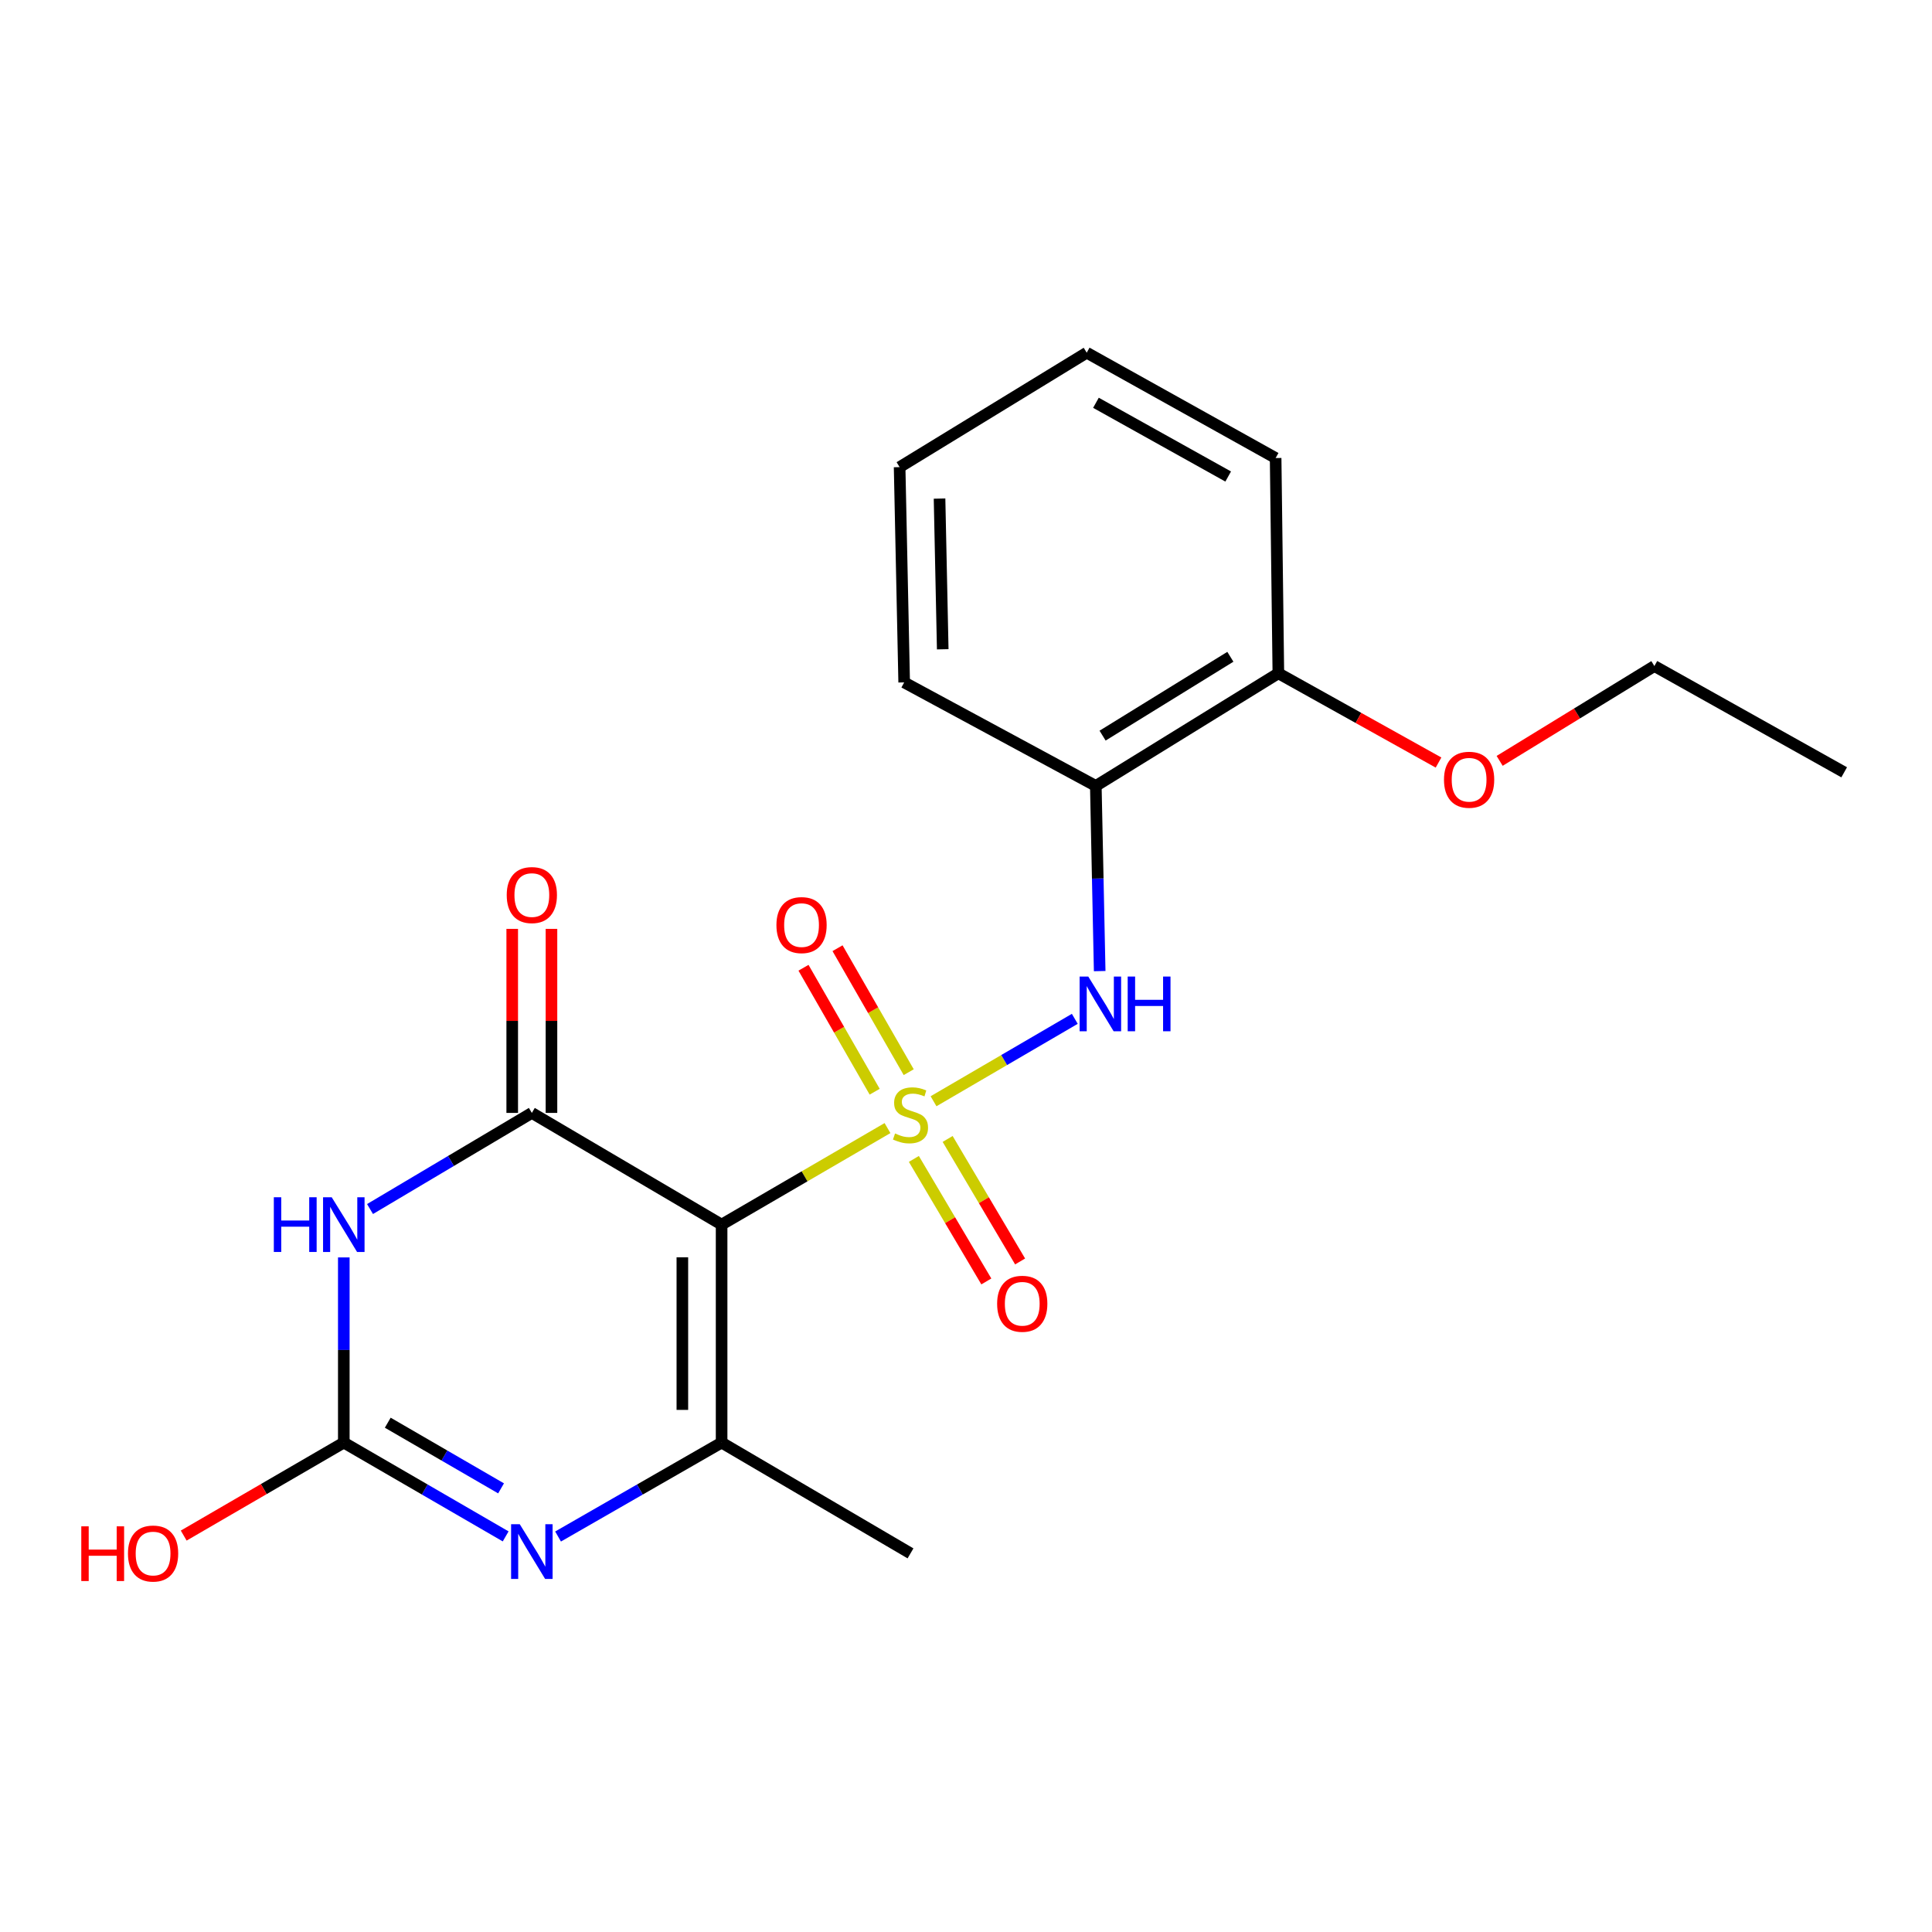 <?xml version='1.0' encoding='iso-8859-1'?>
<svg version='1.1' baseProfile='full'
              xmlns='http://www.w3.org/2000/svg'
                      xmlns:rdkit='http://www.rdkit.org/xml'
                      xmlns:xlink='http://www.w3.org/1999/xlink'
                  xml:space='preserve'
width='1000px' height='1000px' viewBox='0 0 1000 1000'>
<!-- END OF HEADER -->
<rect style='opacity:1.0;fill:#FFFFFF;stroke:none' width='1000' height='1000' x='0' y='0'> </rect>
<path class='bond-0' d='M 459.365,583.894 L 416.434,608.875' style='fill:none;fill-rule:evenodd;stroke:#CCCC00;stroke-width:6px;stroke-linecap:butt;stroke-linejoin:miter;stroke-opacity:1' />
<path class='bond-0' d='M 416.434,608.875 L 373.503,633.857' style='fill:none;fill-rule:evenodd;stroke:#000000;stroke-width:6px;stroke-linecap:butt;stroke-linejoin:miter;stroke-opacity:1' />
<path class='bond-6' d='M 483.197,570.007 L 519.754,548.677' style='fill:none;fill-rule:evenodd;stroke:#CCCC00;stroke-width:6px;stroke-linecap:butt;stroke-linejoin:miter;stroke-opacity:1' />
<path class='bond-6' d='M 519.754,548.677 L 556.311,527.346' style='fill:none;fill-rule:evenodd;stroke:#0000FF;stroke-width:6px;stroke-linecap:butt;stroke-linejoin:miter;stroke-opacity:1' />
<path class='bond-8' d='M 473.012,599.856 L 491.768,631.564' style='fill:none;fill-rule:evenodd;stroke:#CCCC00;stroke-width:6px;stroke-linecap:butt;stroke-linejoin:miter;stroke-opacity:1' />
<path class='bond-8' d='M 491.768,631.564 L 510.524,663.272' style='fill:none;fill-rule:evenodd;stroke:#FF0000;stroke-width:6px;stroke-linecap:butt;stroke-linejoin:miter;stroke-opacity:1' />
<path class='bond-8' d='M 490.497,589.514 L 509.253,621.221' style='fill:none;fill-rule:evenodd;stroke:#CCCC00;stroke-width:6px;stroke-linecap:butt;stroke-linejoin:miter;stroke-opacity:1' />
<path class='bond-8' d='M 509.253,621.221 L 528.009,652.929' style='fill:none;fill-rule:evenodd;stroke:#FF0000;stroke-width:6px;stroke-linecap:butt;stroke-linejoin:miter;stroke-opacity:1' />
<path class='bond-9' d='M 470.348,554.956 L 451.927,522.872' style='fill:none;fill-rule:evenodd;stroke:#CCCC00;stroke-width:6px;stroke-linecap:butt;stroke-linejoin:miter;stroke-opacity:1' />
<path class='bond-9' d='M 451.927,522.872 L 433.505,490.789' style='fill:none;fill-rule:evenodd;stroke:#FF0000;stroke-width:6px;stroke-linecap:butt;stroke-linejoin:miter;stroke-opacity:1' />
<path class='bond-9' d='M 452.731,565.071 L 434.31,532.988' style='fill:none;fill-rule:evenodd;stroke:#CCCC00;stroke-width:6px;stroke-linecap:butt;stroke-linejoin:miter;stroke-opacity:1' />
<path class='bond-9' d='M 434.31,532.988 L 415.888,500.904' style='fill:none;fill-rule:evenodd;stroke:#FF0000;stroke-width:6px;stroke-linecap:butt;stroke-linejoin:miter;stroke-opacity:1' />
<path class='bond-1' d='M 373.503,633.857 L 275.282,576.039' style='fill:none;fill-rule:evenodd;stroke:#000000;stroke-width:6px;stroke-linecap:butt;stroke-linejoin:miter;stroke-opacity:1' />
<path class='bond-3' d='M 373.503,633.857 L 373.503,746.682' style='fill:none;fill-rule:evenodd;stroke:#000000;stroke-width:6px;stroke-linecap:butt;stroke-linejoin:miter;stroke-opacity:1' />
<path class='bond-3' d='M 353.188,650.781 L 353.188,729.758' style='fill:none;fill-rule:evenodd;stroke:#000000;stroke-width:6px;stroke-linecap:butt;stroke-linejoin:miter;stroke-opacity:1' />
<path class='bond-2' d='M 275.282,576.039 L 233.402,600.918' style='fill:none;fill-rule:evenodd;stroke:#000000;stroke-width:6px;stroke-linecap:butt;stroke-linejoin:miter;stroke-opacity:1' />
<path class='bond-2' d='M 233.402,600.918 L 191.523,625.796' style='fill:none;fill-rule:evenodd;stroke:#0000FF;stroke-width:6px;stroke-linecap:butt;stroke-linejoin:miter;stroke-opacity:1' />
<path class='bond-10' d='M 285.439,576.039 L 285.439,528.412' style='fill:none;fill-rule:evenodd;stroke:#000000;stroke-width:6px;stroke-linecap:butt;stroke-linejoin:miter;stroke-opacity:1' />
<path class='bond-10' d='M 285.439,528.412 L 285.439,480.784' style='fill:none;fill-rule:evenodd;stroke:#FF0000;stroke-width:6px;stroke-linecap:butt;stroke-linejoin:miter;stroke-opacity:1' />
<path class='bond-10' d='M 265.125,576.039 L 265.125,528.412' style='fill:none;fill-rule:evenodd;stroke:#000000;stroke-width:6px;stroke-linecap:butt;stroke-linejoin:miter;stroke-opacity:1' />
<path class='bond-10' d='M 265.125,528.412 L 265.125,480.784' style='fill:none;fill-rule:evenodd;stroke:#FF0000;stroke-width:6px;stroke-linecap:butt;stroke-linejoin:miter;stroke-opacity:1' />
<path class='bond-21' d='M 177.952,650.838 L 177.952,698.76' style='fill:none;fill-rule:evenodd;stroke:#0000FF;stroke-width:6px;stroke-linecap:butt;stroke-linejoin:miter;stroke-opacity:1' />
<path class='bond-21' d='M 177.952,698.76 L 177.952,746.682' style='fill:none;fill-rule:evenodd;stroke:#000000;stroke-width:6px;stroke-linecap:butt;stroke-linejoin:miter;stroke-opacity:1' />
<path class='bond-4' d='M 373.503,746.682 L 331.178,770.988' style='fill:none;fill-rule:evenodd;stroke:#000000;stroke-width:6px;stroke-linecap:butt;stroke-linejoin:miter;stroke-opacity:1' />
<path class='bond-4' d='M 331.178,770.988 L 288.853,795.295' style='fill:none;fill-rule:evenodd;stroke:#0000FF;stroke-width:6px;stroke-linecap:butt;stroke-linejoin:miter;stroke-opacity:1' />
<path class='bond-13' d='M 373.503,746.682 L 471.273,804.026' style='fill:none;fill-rule:evenodd;stroke:#000000;stroke-width:6px;stroke-linecap:butt;stroke-linejoin:miter;stroke-opacity:1' />
<path class='bond-5' d='M 261.729,795.235 L 219.841,770.958' style='fill:none;fill-rule:evenodd;stroke:#0000FF;stroke-width:6px;stroke-linecap:butt;stroke-linejoin:miter;stroke-opacity:1' />
<path class='bond-5' d='M 219.841,770.958 L 177.952,746.682' style='fill:none;fill-rule:evenodd;stroke:#000000;stroke-width:6px;stroke-linecap:butt;stroke-linejoin:miter;stroke-opacity:1' />
<path class='bond-5' d='M 259.349,770.375 L 230.027,753.382' style='fill:none;fill-rule:evenodd;stroke:#0000FF;stroke-width:6px;stroke-linecap:butt;stroke-linejoin:miter;stroke-opacity:1' />
<path class='bond-5' d='M 230.027,753.382 L 200.705,736.389' style='fill:none;fill-rule:evenodd;stroke:#000000;stroke-width:6px;stroke-linecap:butt;stroke-linejoin:miter;stroke-opacity:1' />
<path class='bond-12' d='M 177.952,746.682 L 136.521,770.749' style='fill:none;fill-rule:evenodd;stroke:#000000;stroke-width:6px;stroke-linecap:butt;stroke-linejoin:miter;stroke-opacity:1' />
<path class='bond-12' d='M 136.521,770.749 L 95.089,794.816' style='fill:none;fill-rule:evenodd;stroke:#FF0000;stroke-width:6px;stroke-linecap:butt;stroke-linejoin:miter;stroke-opacity:1' />
<path class='bond-7' d='M 569.195,502.64 L 568.193,454.718' style='fill:none;fill-rule:evenodd;stroke:#0000FF;stroke-width:6px;stroke-linecap:butt;stroke-linejoin:miter;stroke-opacity:1' />
<path class='bond-7' d='M 568.193,454.718 L 567.191,406.796' style='fill:none;fill-rule:evenodd;stroke:#000000;stroke-width:6px;stroke-linecap:butt;stroke-linejoin:miter;stroke-opacity:1' />
<path class='bond-11' d='M 567.191,406.796 L 661.677,348.493' style='fill:none;fill-rule:evenodd;stroke:#000000;stroke-width:6px;stroke-linecap:butt;stroke-linejoin:miter;stroke-opacity:1' />
<path class='bond-11' d='M 570.696,380.763 L 636.836,339.951' style='fill:none;fill-rule:evenodd;stroke:#000000;stroke-width:6px;stroke-linecap:butt;stroke-linejoin:miter;stroke-opacity:1' />
<path class='bond-15' d='M 567.191,406.796 L 468,353.211' style='fill:none;fill-rule:evenodd;stroke:#000000;stroke-width:6px;stroke-linecap:butt;stroke-linejoin:miter;stroke-opacity:1' />
<path class='bond-14' d='M 661.677,348.493 L 703.128,371.593' style='fill:none;fill-rule:evenodd;stroke:#000000;stroke-width:6px;stroke-linecap:butt;stroke-linejoin:miter;stroke-opacity:1' />
<path class='bond-14' d='M 703.128,371.593 L 744.58,394.693' style='fill:none;fill-rule:evenodd;stroke:#FF0000;stroke-width:6px;stroke-linecap:butt;stroke-linejoin:miter;stroke-opacity:1' />
<path class='bond-16' d='M 661.677,348.493 L 660.266,237.079' style='fill:none;fill-rule:evenodd;stroke:#000000;stroke-width:6px;stroke-linecap:butt;stroke-linejoin:miter;stroke-opacity:1' />
<path class='bond-17' d='M 776.217,393.823 L 816.26,369.284' style='fill:none;fill-rule:evenodd;stroke:#FF0000;stroke-width:6px;stroke-linecap:butt;stroke-linejoin:miter;stroke-opacity:1' />
<path class='bond-17' d='M 816.26,369.284 L 856.302,344.746' style='fill:none;fill-rule:evenodd;stroke:#000000;stroke-width:6px;stroke-linecap:butt;stroke-linejoin:miter;stroke-opacity:1' />
<path class='bond-18' d='M 468,353.211 L 465.641,241.785' style='fill:none;fill-rule:evenodd;stroke:#000000;stroke-width:6px;stroke-linecap:butt;stroke-linejoin:miter;stroke-opacity:1' />
<path class='bond-18' d='M 487.956,336.067 L 486.305,258.069' style='fill:none;fill-rule:evenodd;stroke:#000000;stroke-width:6px;stroke-linecap:butt;stroke-linejoin:miter;stroke-opacity:1' />
<path class='bond-22' d='M 660.266,237.079 L 562.485,182.557' style='fill:none;fill-rule:evenodd;stroke:#000000;stroke-width:6px;stroke-linecap:butt;stroke-linejoin:miter;stroke-opacity:1' />
<path class='bond-22' d='M 635.706,246.644 L 567.259,208.478' style='fill:none;fill-rule:evenodd;stroke:#000000;stroke-width:6px;stroke-linecap:butt;stroke-linejoin:miter;stroke-opacity:1' />
<path class='bond-19' d='M 856.302,344.746 L 954.545,399.743' style='fill:none;fill-rule:evenodd;stroke:#000000;stroke-width:6px;stroke-linecap:butt;stroke-linejoin:miter;stroke-opacity:1' />
<path class='bond-20' d='M 465.641,241.785 L 562.485,182.557' style='fill:none;fill-rule:evenodd;stroke:#000000;stroke-width:6px;stroke-linecap:butt;stroke-linejoin:miter;stroke-opacity:1' />
<path  class='atom-0' d='M 463.273 586.685
Q 463.593 586.805, 464.913 587.365
Q 466.233 587.925, 467.673 588.285
Q 469.153 588.605, 470.593 588.605
Q 473.273 588.605, 474.833 587.325
Q 476.393 586.005, 476.393 583.725
Q 476.393 582.165, 475.593 581.205
Q 474.833 580.245, 473.633 579.725
Q 472.433 579.205, 470.433 578.605
Q 467.913 577.845, 466.393 577.125
Q 464.913 576.405, 463.833 574.885
Q 462.793 573.365, 462.793 570.805
Q 462.793 567.245, 465.193 565.045
Q 467.633 562.845, 472.433 562.845
Q 475.713 562.845, 479.433 564.405
L 478.513 567.485
Q 475.113 566.085, 472.553 566.085
Q 469.793 566.085, 468.273 567.245
Q 466.753 568.365, 466.793 570.325
Q 466.793 571.845, 467.553 572.765
Q 468.353 573.685, 469.473 574.205
Q 470.633 574.725, 472.553 575.325
Q 475.113 576.125, 476.633 576.925
Q 478.153 577.725, 479.233 579.365
Q 480.353 580.965, 480.353 583.725
Q 480.353 587.645, 477.713 589.765
Q 475.113 591.845, 470.753 591.845
Q 468.233 591.845, 466.313 591.285
Q 464.433 590.765, 462.193 589.845
L 463.273 586.685
' fill='#CCCC00'/>
<path  class='atom-3' d='M 141.732 619.697
L 145.572 619.697
L 145.572 631.737
L 160.052 631.737
L 160.052 619.697
L 163.892 619.697
L 163.892 648.017
L 160.052 648.017
L 160.052 634.937
L 145.572 634.937
L 145.572 648.017
L 141.732 648.017
L 141.732 619.697
' fill='#0000FF'/>
<path  class='atom-3' d='M 171.692 619.697
L 180.972 634.697
Q 181.892 636.177, 183.372 638.857
Q 184.852 641.537, 184.932 641.697
L 184.932 619.697
L 188.692 619.697
L 188.692 648.017
L 184.812 648.017
L 174.852 631.617
Q 173.692 629.697, 172.452 627.497
Q 171.252 625.297, 170.892 624.617
L 170.892 648.017
L 167.212 648.017
L 167.212 619.697
L 171.692 619.697
' fill='#0000FF'/>
<path  class='atom-5' d='M 269.022 788.929
L 278.302 803.929
Q 279.222 805.409, 280.702 808.089
Q 282.182 810.769, 282.262 810.929
L 282.262 788.929
L 286.022 788.929
L 286.022 817.249
L 282.142 817.249
L 272.182 800.849
Q 271.022 798.929, 269.782 796.729
Q 268.582 794.529, 268.222 793.849
L 268.222 817.249
L 264.542 817.249
L 264.542 788.929
L 269.022 788.929
' fill='#0000FF'/>
<path  class='atom-7' d='M 563.29 505.461
L 572.57 520.461
Q 573.49 521.941, 574.97 524.621
Q 576.45 527.301, 576.53 527.461
L 576.53 505.461
L 580.29 505.461
L 580.29 533.781
L 576.41 533.781
L 566.45 517.381
Q 565.29 515.461, 564.05 513.261
Q 562.85 511.061, 562.49 510.381
L 562.49 533.781
L 558.81 533.781
L 558.81 505.461
L 563.29 505.461
' fill='#0000FF'/>
<path  class='atom-7' d='M 583.69 505.461
L 587.53 505.461
L 587.53 517.501
L 602.01 517.501
L 602.01 505.461
L 605.85 505.461
L 605.85 533.781
L 602.01 533.781
L 602.01 520.701
L 587.53 520.701
L 587.53 533.781
L 583.69 533.781
L 583.69 505.461
' fill='#0000FF'/>
<path  class='atom-9' d='M 516.113 674.826
Q 516.113 668.026, 519.473 664.226
Q 522.833 660.426, 529.113 660.426
Q 535.393 660.426, 538.753 664.226
Q 542.113 668.026, 542.113 674.826
Q 542.113 681.706, 538.713 685.626
Q 535.313 689.506, 529.113 689.506
Q 522.873 689.506, 519.473 685.626
Q 516.113 681.746, 516.113 674.826
M 529.113 686.306
Q 533.433 686.306, 535.753 683.426
Q 538.113 680.506, 538.113 674.826
Q 538.113 669.266, 535.753 666.466
Q 533.433 663.626, 529.113 663.626
Q 524.793 663.626, 522.433 666.426
Q 520.113 669.226, 520.113 674.826
Q 520.113 680.546, 522.433 683.426
Q 524.793 686.306, 529.113 686.306
' fill='#FF0000'/>
<path  class='atom-10' d='M 401.877 478.824
Q 401.877 472.024, 405.237 468.224
Q 408.597 464.424, 414.877 464.424
Q 421.157 464.424, 424.517 468.224
Q 427.877 472.024, 427.877 478.824
Q 427.877 485.704, 424.477 489.624
Q 421.077 493.504, 414.877 493.504
Q 408.637 493.504, 405.237 489.624
Q 401.877 485.744, 401.877 478.824
M 414.877 490.304
Q 419.197 490.304, 421.517 487.424
Q 423.877 484.504, 423.877 478.824
Q 423.877 473.264, 421.517 470.464
Q 419.197 467.624, 414.877 467.624
Q 410.557 467.624, 408.197 470.424
Q 405.877 473.224, 405.877 478.824
Q 405.877 484.544, 408.197 487.424
Q 410.557 490.304, 414.877 490.304
' fill='#FF0000'/>
<path  class='atom-11' d='M 262.282 463.283
Q 262.282 456.483, 265.642 452.683
Q 269.002 448.883, 275.282 448.883
Q 281.562 448.883, 284.922 452.683
Q 288.282 456.483, 288.282 463.283
Q 288.282 470.163, 284.882 474.083
Q 281.482 477.963, 275.282 477.963
Q 269.042 477.963, 265.642 474.083
Q 262.282 470.203, 262.282 463.283
M 275.282 474.763
Q 279.602 474.763, 281.922 471.883
Q 284.282 468.963, 284.282 463.283
Q 284.282 457.723, 281.922 454.923
Q 279.602 452.083, 275.282 452.083
Q 270.962 452.083, 268.602 454.883
Q 266.282 457.683, 266.282 463.283
Q 266.282 469.003, 268.602 471.883
Q 270.962 474.763, 275.282 474.763
' fill='#FF0000'/>
<path  class='atom-13' d='M 42.075 790.026
L 45.915 790.026
L 45.915 802.066
L 60.395 802.066
L 60.395 790.026
L 64.235 790.026
L 64.235 818.346
L 60.395 818.346
L 60.395 805.266
L 45.915 805.266
L 45.915 818.346
L 42.075 818.346
L 42.075 790.026
' fill='#FF0000'/>
<path  class='atom-13' d='M 66.235 804.106
Q 66.235 797.306, 69.595 793.506
Q 72.955 789.706, 79.235 789.706
Q 85.515 789.706, 88.875 793.506
Q 92.235 797.306, 92.235 804.106
Q 92.235 810.986, 88.835 814.906
Q 85.435 818.786, 79.235 818.786
Q 72.995 818.786, 69.595 814.906
Q 66.235 811.026, 66.235 804.106
M 79.235 815.586
Q 83.555 815.586, 85.875 812.706
Q 88.235 809.786, 88.235 804.106
Q 88.235 798.546, 85.875 795.746
Q 83.555 792.906, 79.235 792.906
Q 74.915 792.906, 72.555 795.706
Q 70.235 798.506, 70.235 804.106
Q 70.235 809.826, 72.555 812.706
Q 74.915 815.586, 79.235 815.586
' fill='#FF0000'/>
<path  class='atom-15' d='M 747.406 403.592
Q 747.406 396.792, 750.766 392.992
Q 754.126 389.192, 760.406 389.192
Q 766.686 389.192, 770.046 392.992
Q 773.406 396.792, 773.406 403.592
Q 773.406 410.472, 770.006 414.392
Q 766.606 418.272, 760.406 418.272
Q 754.166 418.272, 750.766 414.392
Q 747.406 410.512, 747.406 403.592
M 760.406 415.072
Q 764.726 415.072, 767.046 412.192
Q 769.406 409.272, 769.406 403.592
Q 769.406 398.032, 767.046 395.232
Q 764.726 392.392, 760.406 392.392
Q 756.086 392.392, 753.726 395.192
Q 751.406 397.992, 751.406 403.592
Q 751.406 409.312, 753.726 412.192
Q 756.086 415.072, 760.406 415.072
' fill='#FF0000'/>
</svg>
